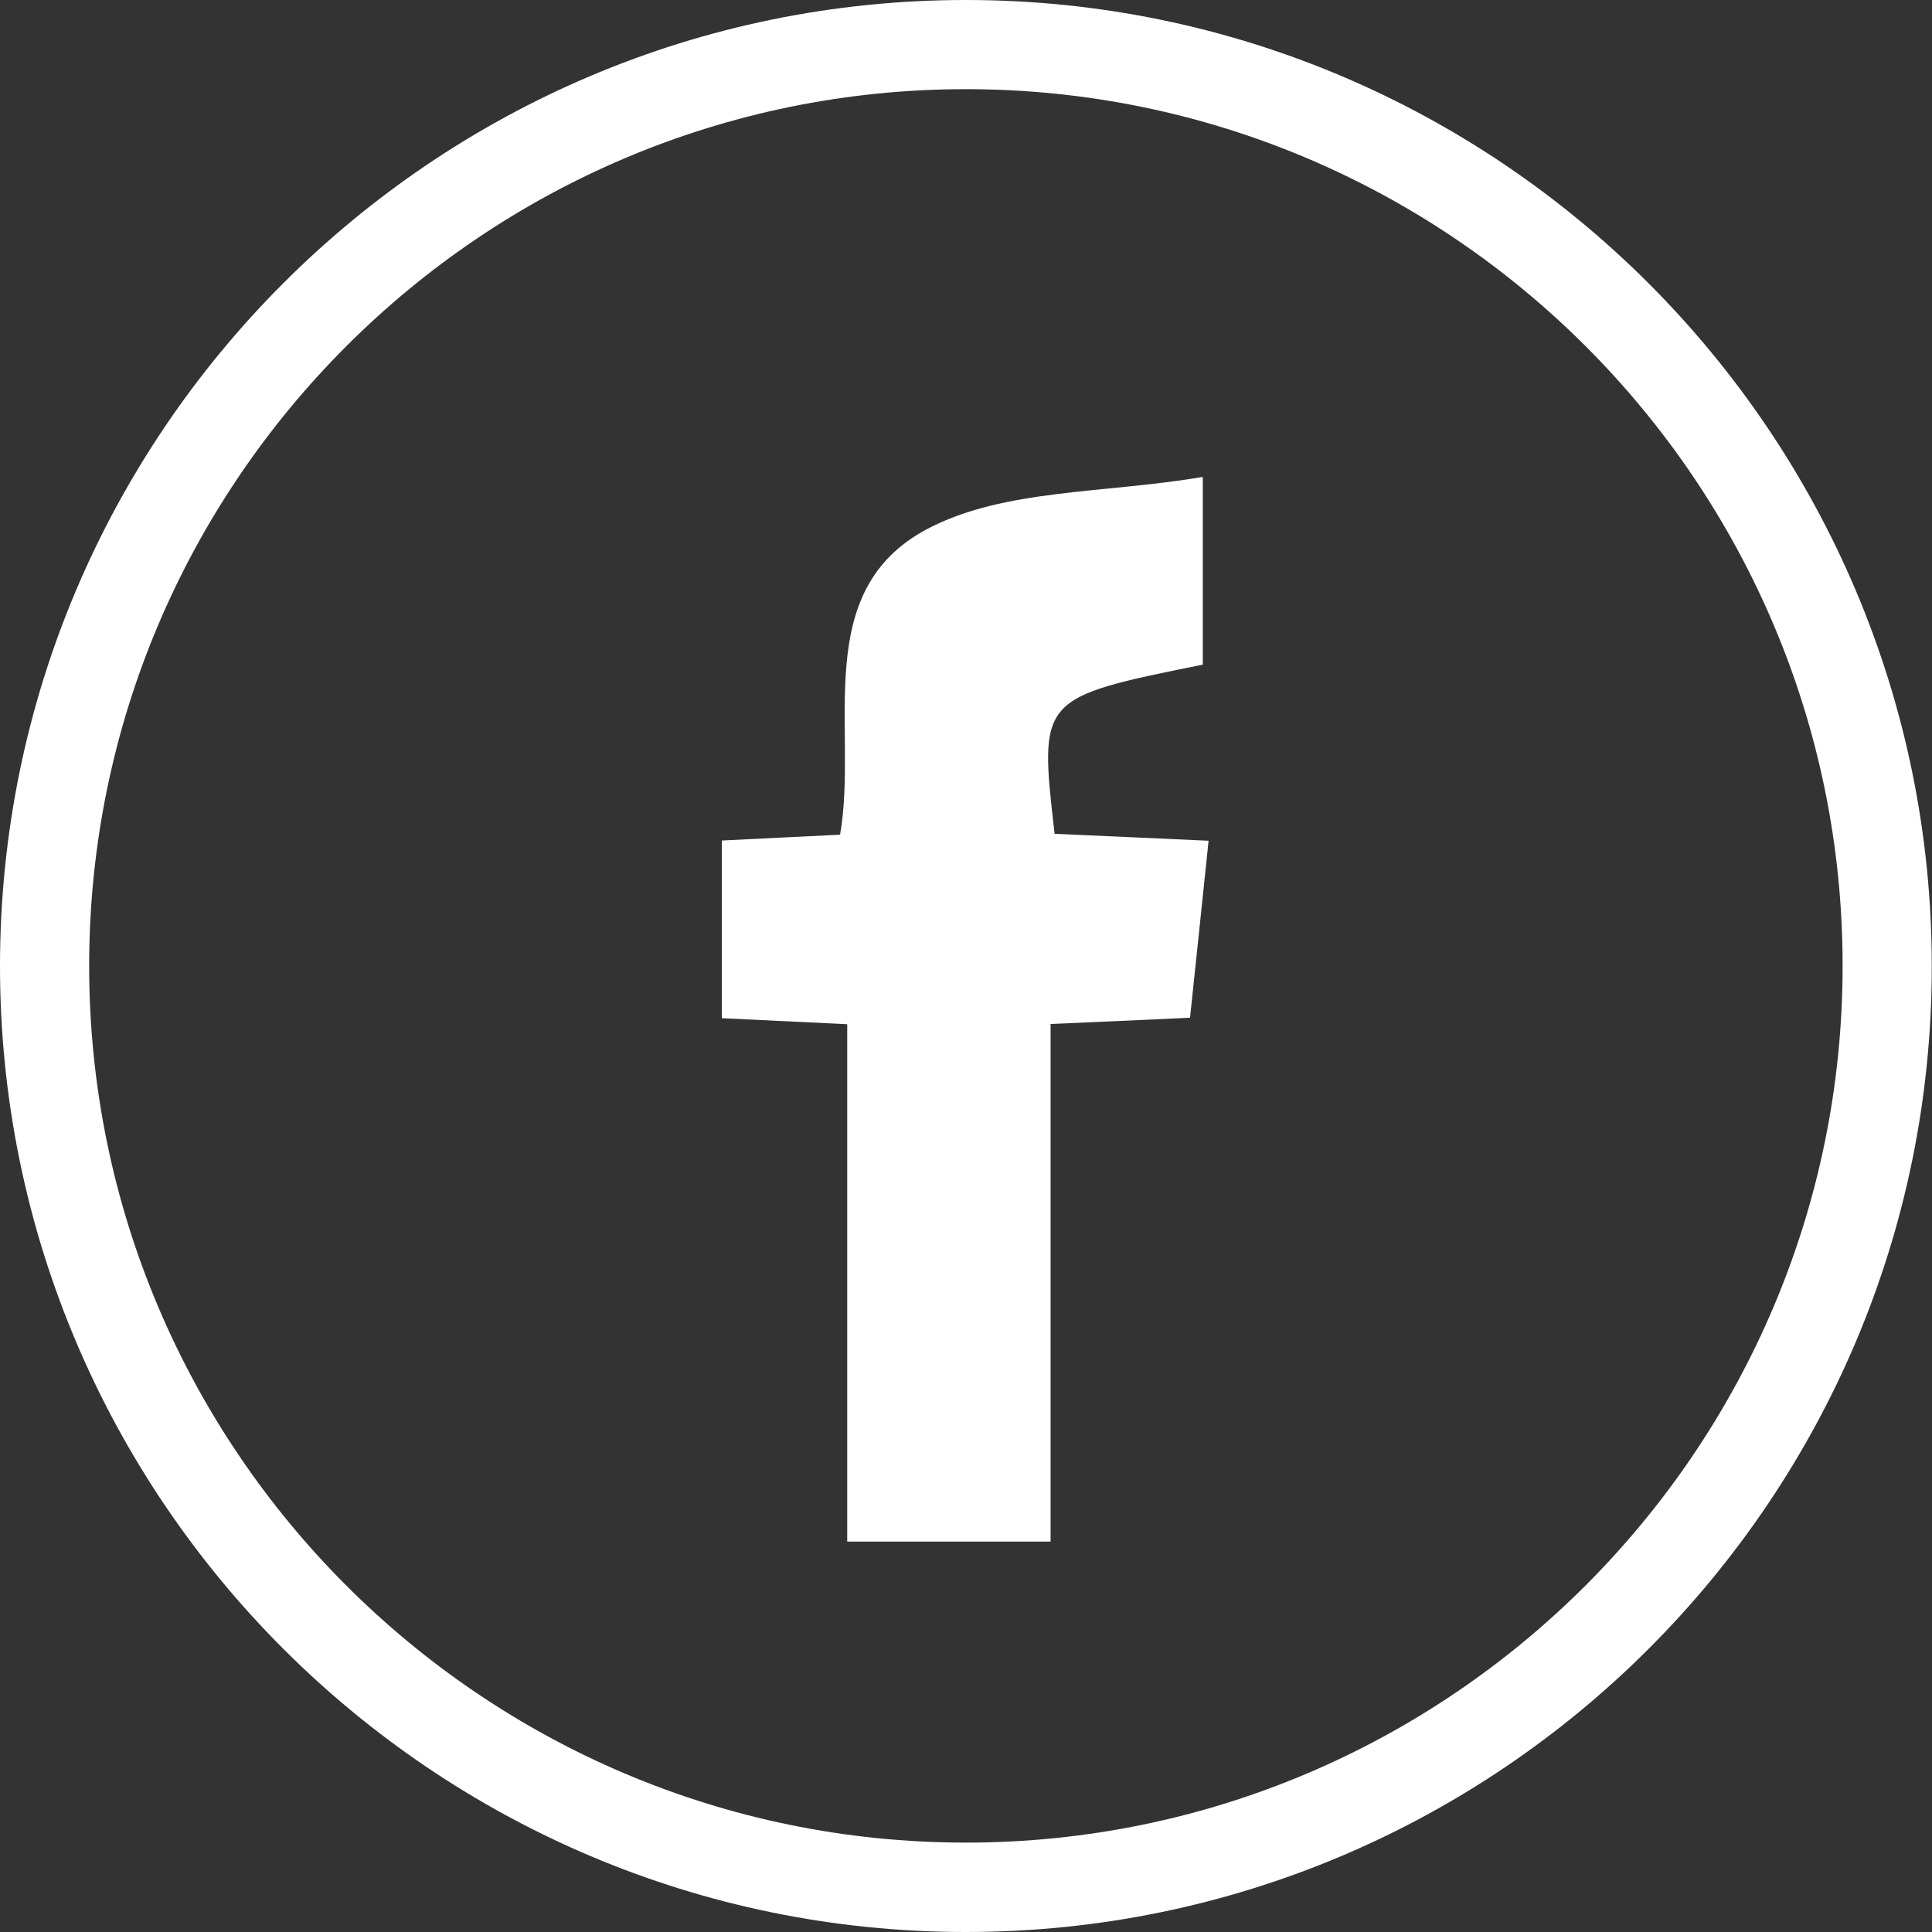 <?xml version="1.0" encoding="utf-8"?>
<!-- Generator: Adobe Illustrator 23.0.3, SVG Export Plug-In . SVG Version: 6.00 Build 0)  -->
<svg version="1.1" id="Layer_1" xmlns="http://www.w3.org/2000/svg" xmlns:xlink="http://www.w3.org/1999/xlink" x="0px" y="0px"
	 viewBox="0 0 86.45 86.45" style="enable-background:new 0 0 86.45 86.45;" xml:space="preserve">
<rect x="0" y="0" width="86.45" height="86.45" fill="#333333" stroke="none"/>
<style type="text/css">
	.st0{fill:#FFFFFF;}
</style>
<path class="st0" d="M43.22,86.45C19.39,86.45,0,67.06,0,43.23C0,19.39,19.39,0,43.22,0s43.22,19.39,43.22,43.23
	C86.45,67.06,67.06,86.45,43.22,86.45z M43.22,3.99c-21.63,0-39.23,17.6-39.23,39.23c0,21.63,17.6,39.23,39.23,39.23
	s39.23-17.6,39.23-39.23C82.46,21.59,64.86,3.99,43.22,3.99z"/>
<path class="st0" d="M53.25,45.54c-2.12,0.1-3.99,0.18-6.24,0.28v23.16h-9.1V45.83c-2.1-0.1-3.75-0.18-5.61-0.27v-7.95
	c1.7-0.08,3.35-0.17,5.29-0.26c0.83-4.72-1.38-10.9,3.92-13.69c3.43-1.8,7.92-1.57,12.31-2.32v8.4c-7.33,1.48-7.33,1.48-6.63,7.57
	c2.15,0.1,4.34,0.19,6.89,0.31C53.8,40.35,53.53,42.85,53.25,45.54"/>
</svg>
